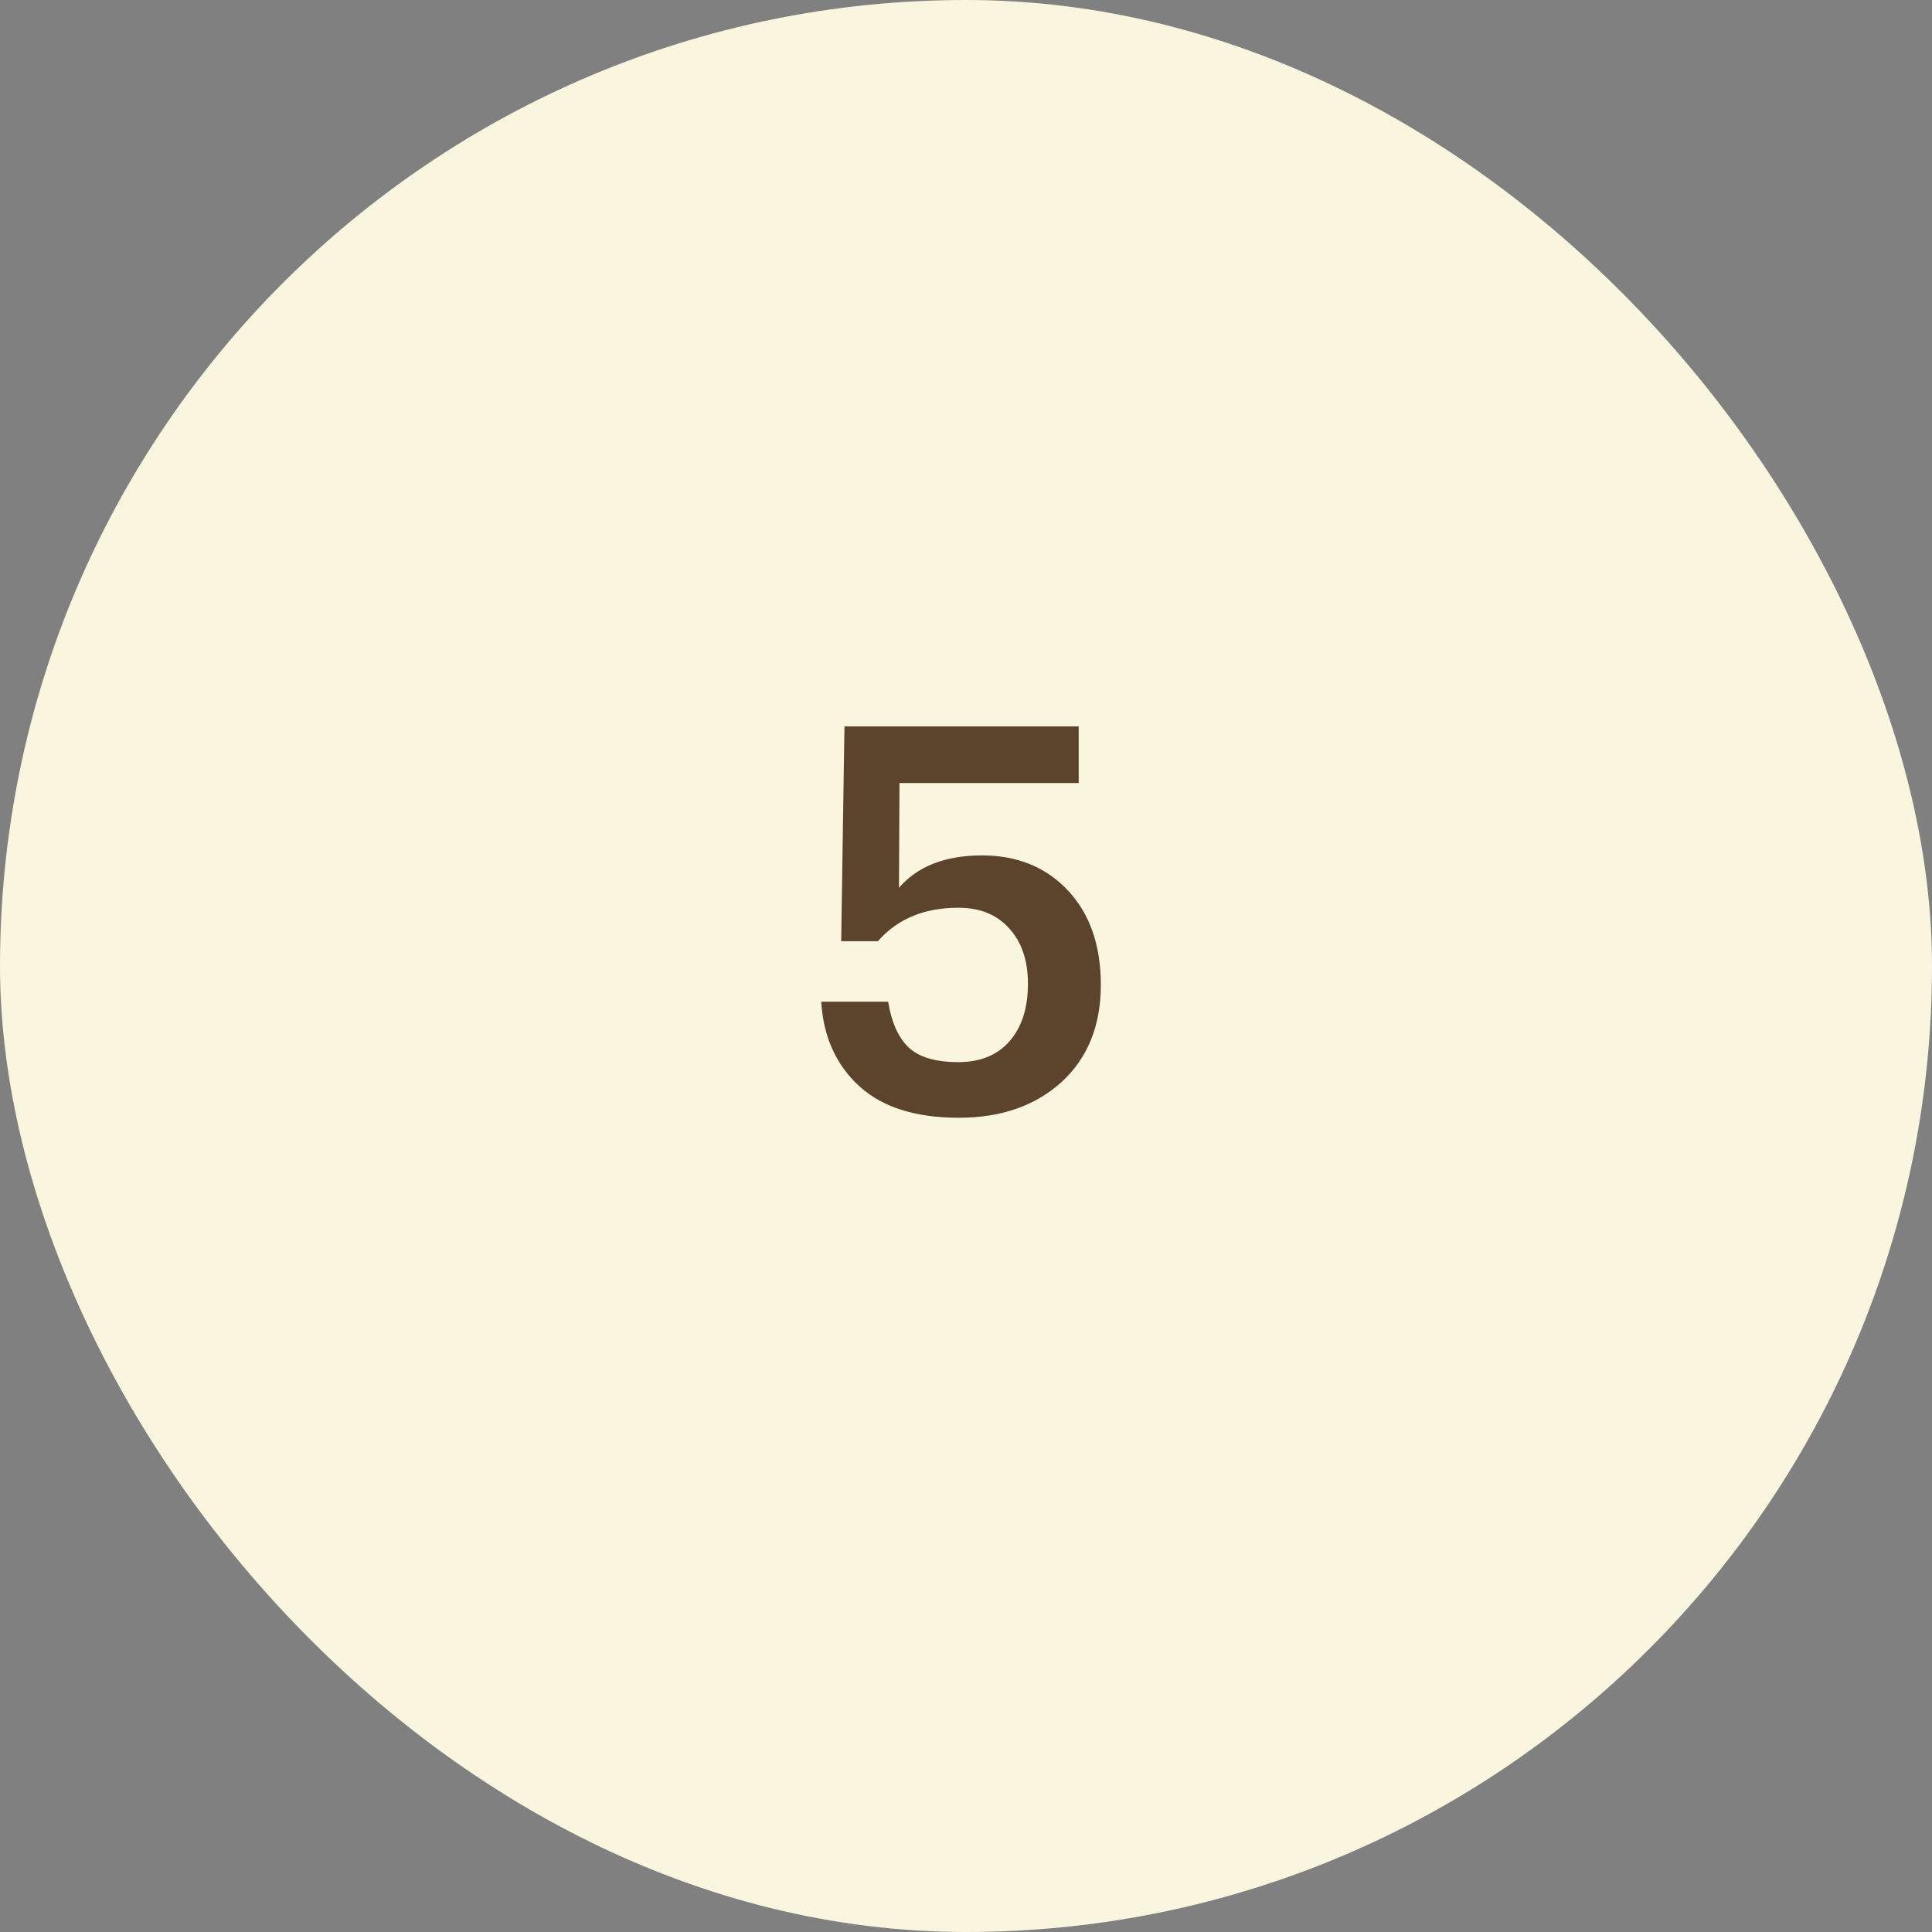 <?xml version="1.0" encoding="UTF-8"?> <svg xmlns="http://www.w3.org/2000/svg" width="33" height="33" viewBox="0 0 33 33" fill="none"><rect x="0" y="0" width="33" height="33" fill="#808080" stroke="none"/><g clip-path="url(#clip0_402_145)"><rect width="33" height="33" rx="16.5" fill="#F9F5DF"></rect><path d="M16.378 19.092C15.634 19.092 15.066 18.911 14.672 18.548C14.279 18.186 14.064 17.706 14.027 17.11H15.17C15.226 17.454 15.339 17.712 15.512 17.884C15.69 18.056 15.976 18.142 16.369 18.142C16.744 18.142 17.036 18.023 17.245 17.783C17.454 17.543 17.558 17.217 17.558 16.805C17.558 16.406 17.451 16.089 17.236 15.856C17.027 15.622 16.738 15.505 16.369 15.505C15.785 15.505 15.327 15.696 14.995 16.077H14.368L14.424 12.407H18.425V13.375H15.364L15.355 15.164C15.675 14.795 16.148 14.611 16.775 14.611C17.377 14.611 17.866 14.811 18.241 15.21C18.616 15.61 18.803 16.148 18.803 16.824C18.803 17.519 18.579 18.072 18.13 18.484C17.681 18.889 17.098 19.092 16.378 19.092Z" fill="#5B442B"></path></g><defs><clipPath id="clip0_402_145"><rect width="33" height="33" rx="16.5" fill="white"></rect></clipPath></defs></svg> 